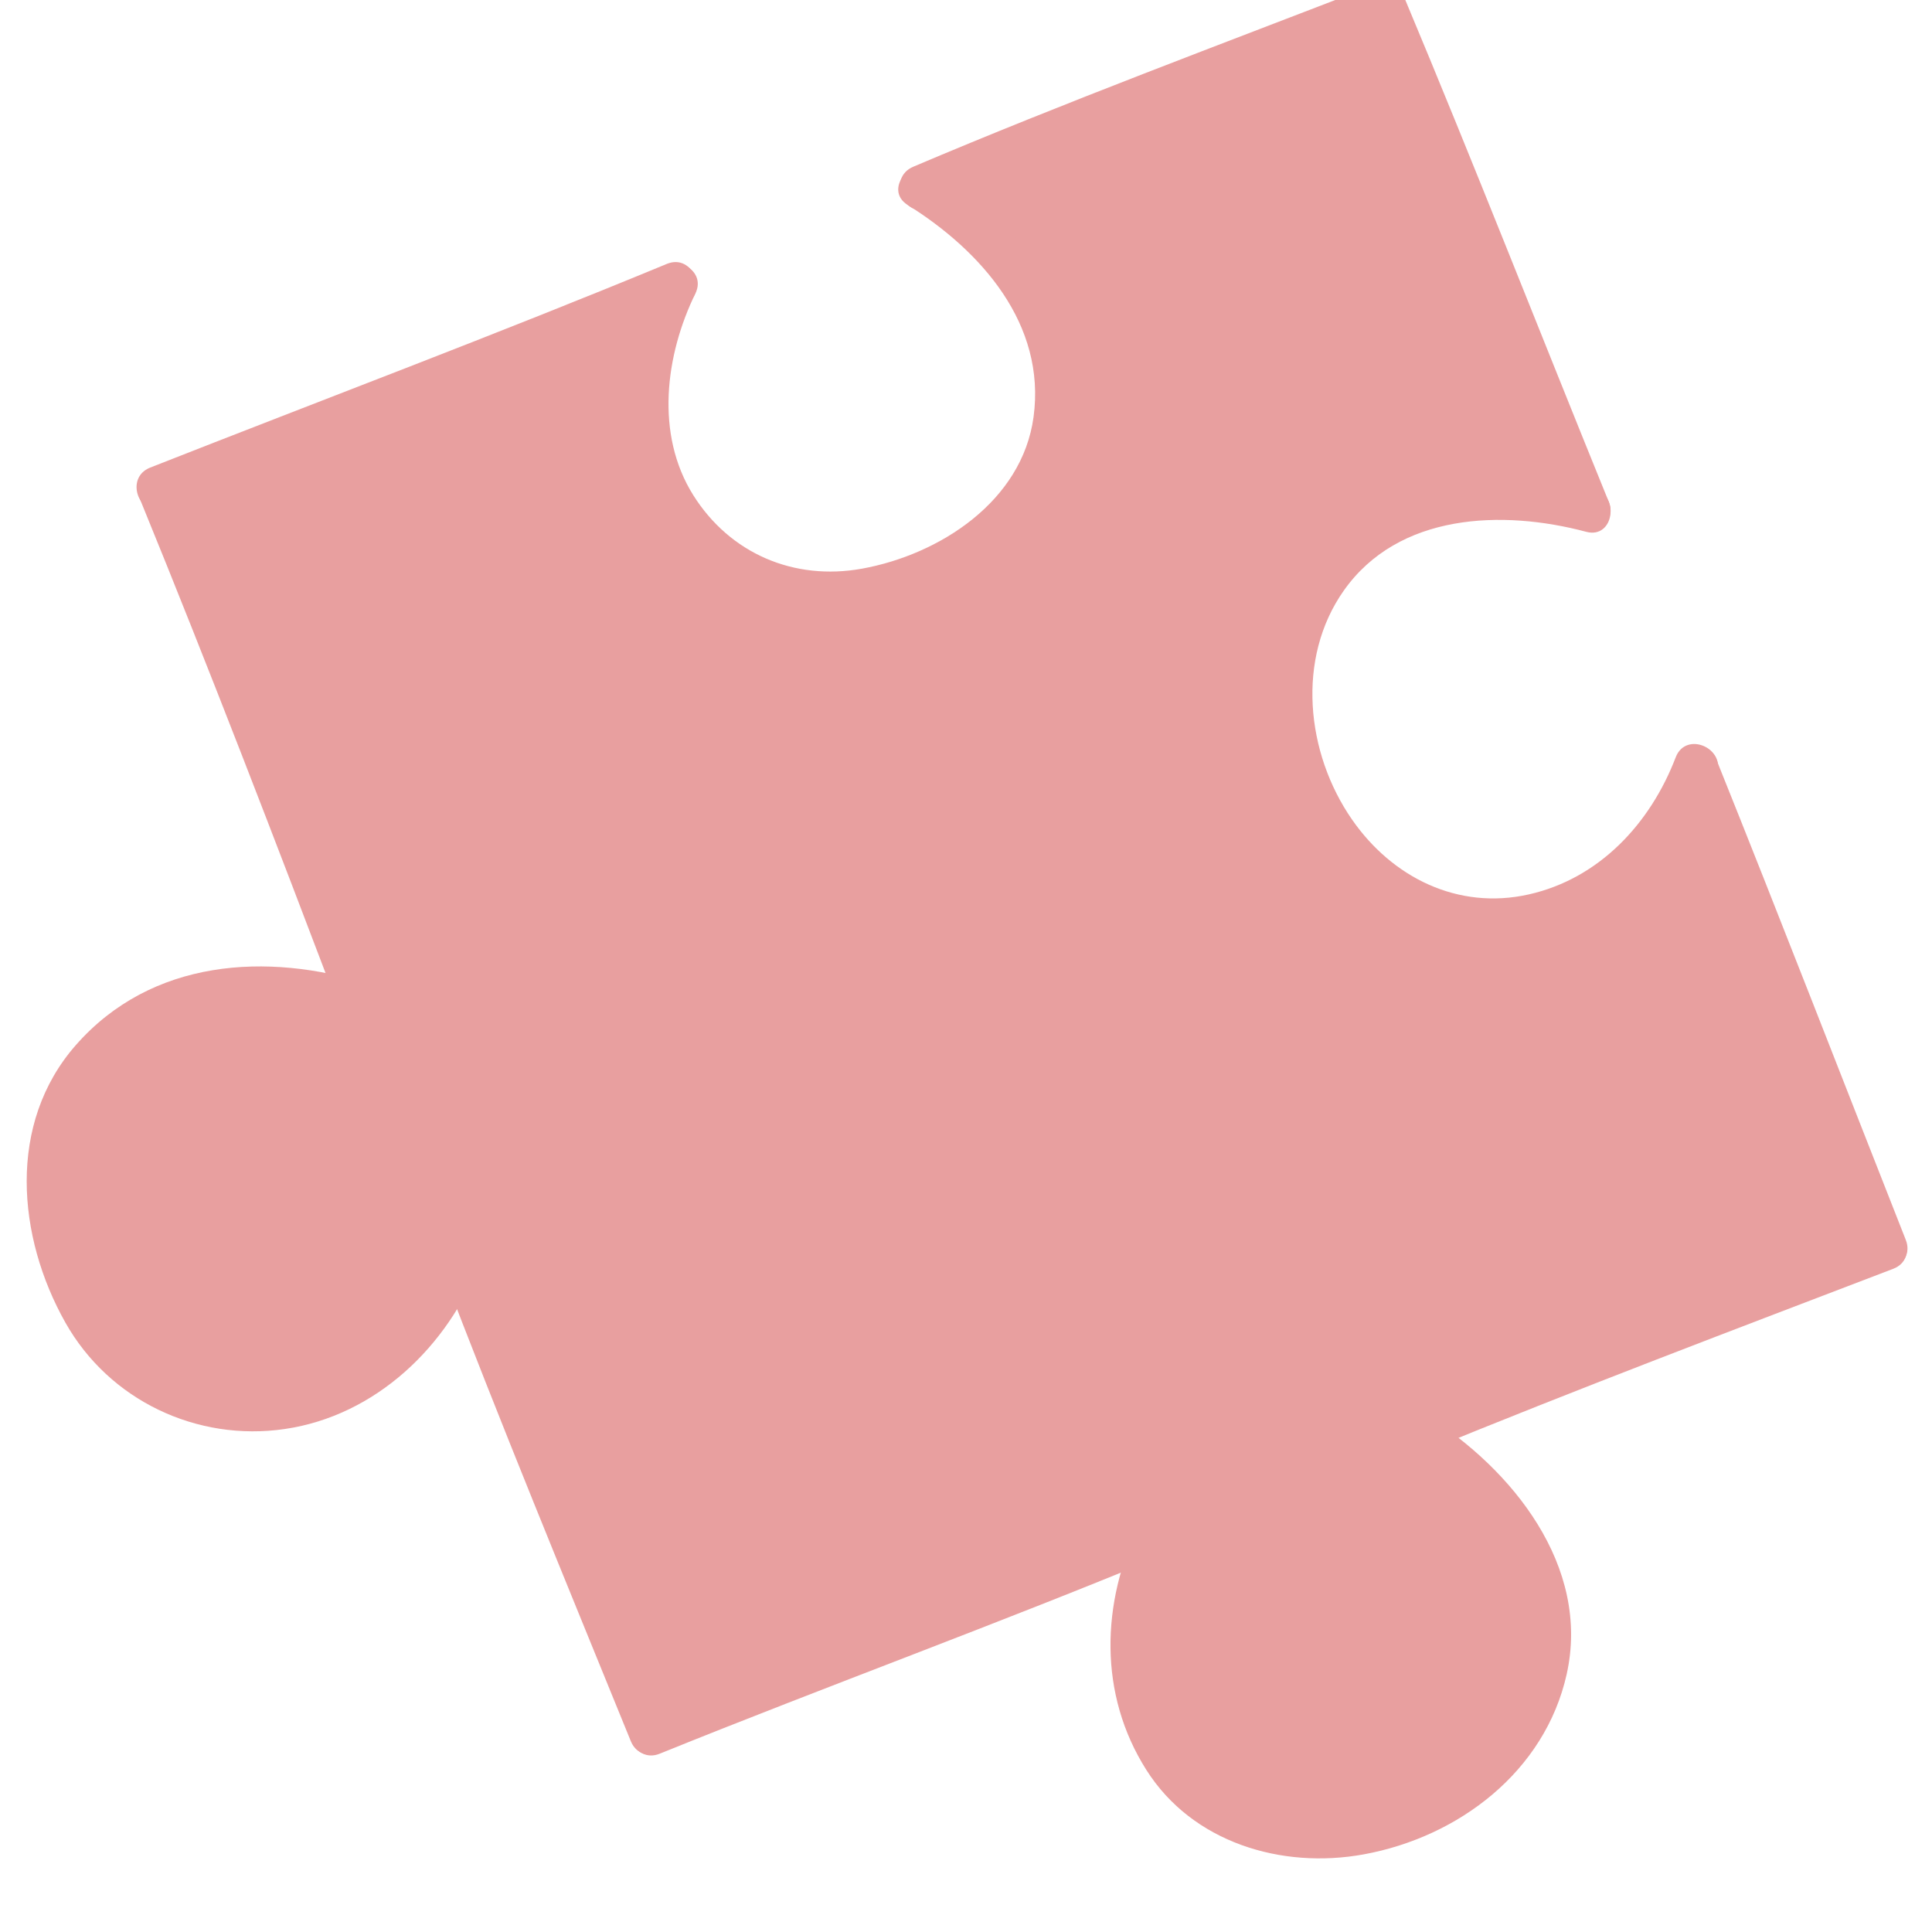 <svg xmlns="http://www.w3.org/2000/svg" xmlns:xlink="http://www.w3.org/1999/xlink" width="500" zoomAndPan="magnify" viewBox="0 0 375 375" height="500" preserveAspectRatio="xMidYMid meet" version="1.0"><defs><clipPath id="id1"><path d="M 9 1 L 365 1 L 365 356 L 9 356 Z M 9 1 " clip-rule="nonzero"/></clipPath><clipPath id="id2"><path d="M -45.18 117.047 L 274.383 -8.945 L 400.375 310.613 L 80.812 436.605 Z M -45.18 117.047 " clip-rule="nonzero"/></clipPath><clipPath id="id3"><path d="M -45.18 117.047 L 274.383 -8.945 L 400.375 310.613 L 80.812 436.605 Z M -45.18 117.047 " clip-rule="nonzero"/></clipPath><clipPath id="id4"><path d="M 246 92 L 334 92 L 334 183 L 246 183 Z M 246 92 " clip-rule="nonzero"/></clipPath><clipPath id="id5"><path d="M -45.18 117.047 L 274.383 -8.945 L 400.375 310.613 L 80.812 436.605 Z M -45.18 117.047 " clip-rule="nonzero"/></clipPath><clipPath id="id6"><path d="M -45.18 117.047 L 274.383 -8.945 L 400.375 310.613 L 80.812 436.605 Z M -45.18 117.047 " clip-rule="nonzero"/></clipPath><clipPath id="id7"><path d="M 5 187 L 94 187 L 94 278 L 5 278 Z M 5 187 " clip-rule="nonzero"/></clipPath><clipPath id="id8"><path d="M -45.18 117.047 L 274.383 -8.945 L 400.375 310.613 L 80.812 436.605 Z M -45.18 117.047 " clip-rule="nonzero"/></clipPath><clipPath id="id9"><path d="M -45.18 117.047 L 274.383 -8.945 L 400.375 310.613 L 80.812 436.605 Z M -45.18 117.047 " clip-rule="nonzero"/></clipPath><clipPath id="id10"><path d="M 121 32 L 210 32 L 210 120 L 121 120 Z M 121 32 " clip-rule="nonzero"/></clipPath><clipPath id="id11"><path d="M -45.18 117.047 L 274.383 -8.945 L 400.375 310.613 L 80.812 436.605 Z M -45.18 117.047 " clip-rule="nonzero"/></clipPath><clipPath id="id12"><path d="M -45.18 117.047 L 274.383 -8.945 L 400.375 310.613 L 80.812 436.605 Z M -45.18 117.047 " clip-rule="nonzero"/></clipPath><clipPath id="id13"><path d="M 215 273 L 305 273 L 305 361 L 215 361 Z M 215 273 " clip-rule="nonzero"/></clipPath><clipPath id="id14"><path d="M -45.18 117.047 L 274.383 -8.945 L 400.375 310.613 L 80.812 436.605 Z M -45.18 117.047 " clip-rule="nonzero"/></clipPath><clipPath id="id15"><path d="M -45.18 117.047 L 274.383 -8.945 L 400.375 310.613 L 80.812 436.605 Z M -45.18 117.047 " clip-rule="nonzero"/></clipPath><clipPath id="id16"><path d="M 84 239 L 131 239 L 131 341 L 84 341 Z M 84 239 " clip-rule="nonzero"/></clipPath><clipPath id="id17"><path d="M -45.18 117.047 L 274.383 -8.945 L 400.375 310.613 L 80.812 436.605 Z M -45.18 117.047 " clip-rule="nonzero"/></clipPath><clipPath id="id18"><path d="M -45.18 117.047 L 274.383 -8.945 L 400.375 310.613 L 80.812 436.605 Z M -45.18 117.047 " clip-rule="nonzero"/></clipPath><clipPath id="id19"><path d="M 26 91 L 75 91 L 75 200 L 26 200 Z M 26 91 " clip-rule="nonzero"/></clipPath><clipPath id="id20"><path d="M -45.18 117.047 L 274.383 -8.945 L 400.375 310.613 L 80.812 436.605 Z M -45.18 117.047 " clip-rule="nonzero"/></clipPath><clipPath id="id21"><path d="M -45.18 117.047 L 274.383 -8.945 L 400.375 310.613 L 80.812 436.605 Z M -45.18 117.047 " clip-rule="nonzero"/></clipPath><clipPath id="id22"><path d="M 324 144 L 371 144 L 371 247 L 324 247 Z M 324 144 " clip-rule="nonzero"/></clipPath><clipPath id="id23"><path d="M -45.18 117.047 L 274.383 -8.945 L 400.375 310.613 L 80.812 436.605 Z M -45.18 117.047 " clip-rule="nonzero"/></clipPath><clipPath id="id24"><path d="M -45.18 117.047 L 274.383 -8.945 L 400.375 310.613 L 80.812 436.605 Z M -45.18 117.047 " clip-rule="nonzero"/></clipPath><clipPath id="id25"><path d="M 264 0 L 313 0 L 313 103 L 264 103 Z M 264 0 " clip-rule="nonzero"/></clipPath><clipPath id="id26"><path d="M -45.18 117.047 L 274.383 -8.945 L 400.375 310.613 L 80.812 436.605 Z M -45.18 117.047 " clip-rule="nonzero"/></clipPath><clipPath id="id27"><path d="M -45.18 117.047 L 274.383 -8.945 L 400.375 310.613 L 80.812 436.605 Z M -45.18 117.047 " clip-rule="nonzero"/></clipPath><clipPath id="id28"><path d="M 26 50 L 136 50 L 136 100 L 26 100 Z M 26 50 " clip-rule="nonzero"/></clipPath><clipPath id="id29"><path d="M -45.18 117.047 L 274.383 -8.945 L 400.375 310.613 L 80.812 436.605 Z M -45.18 117.047 " clip-rule="nonzero"/></clipPath><clipPath id="id30"><path d="M -45.18 117.047 L 274.383 -8.945 L 400.375 310.613 L 80.812 436.605 Z M -45.18 117.047 " clip-rule="nonzero"/></clipPath><clipPath id="id31"><path d="M 174 0 L 273 0 L 273 41 L 174 41 Z M 174 0 " clip-rule="nonzero"/></clipPath><clipPath id="id32"><path d="M -45.18 117.047 L 274.383 -8.945 L 400.375 310.613 L 80.812 436.605 Z M -45.18 117.047 " clip-rule="nonzero"/></clipPath><clipPath id="id33"><path d="M -45.18 117.047 L 274.383 -8.945 L 400.375 310.613 L 80.812 436.605 Z M -45.18 117.047 " clip-rule="nonzero"/></clipPath><clipPath id="id34"><path d="M 122 293 L 230 293 L 230 341 L 122 341 Z M 122 293 " clip-rule="nonzero"/></clipPath><clipPath id="id35"><path d="M -45.18 117.047 L 274.383 -8.945 L 400.375 310.613 L 80.812 436.605 Z M -45.18 117.047 " clip-rule="nonzero"/></clipPath><clipPath id="id36"><path d="M -45.18 117.047 L 274.383 -8.945 L 400.375 310.613 L 80.812 436.605 Z M -45.18 117.047 " clip-rule="nonzero"/></clipPath><clipPath id="id37"><path d="M 269 237 L 371 237 L 371 283 L 269 283 Z M 269 237 " clip-rule="nonzero"/></clipPath><clipPath id="id38"><path d="M -45.18 117.047 L 274.383 -8.945 L 400.375 310.613 L 80.812 436.605 Z M -45.18 117.047 " clip-rule="nonzero"/></clipPath><clipPath id="id39"><path d="M -45.18 117.047 L 274.383 -8.945 L 400.375 310.613 L 80.812 436.605 Z M -45.18 117.047 " clip-rule="nonzero"/></clipPath><clipPath id="id40"><path d="M 50 105 L 65 105 L 65 117 L 50 117 Z M 50 105 " clip-rule="nonzero"/></clipPath><clipPath id="id41"><path d="M -45.18 117.047 L 274.383 -8.945 L 400.375 310.613 L 80.812 436.605 Z M -45.18 117.047 " clip-rule="nonzero"/></clipPath><clipPath id="id42"><path d="M -45.18 117.047 L 274.383 -8.945 L 400.375 310.613 L 80.812 436.605 Z M -45.18 117.047 " clip-rule="nonzero"/></clipPath><clipPath id="id43"><path d="M 54 96 L 72 96 L 72 110 L 54 110 Z M 54 96 " clip-rule="nonzero"/></clipPath><clipPath id="id44"><path d="M -45.18 117.047 L 274.383 -8.945 L 400.375 310.613 L 80.812 436.605 Z M -45.18 117.047 " clip-rule="nonzero"/></clipPath><clipPath id="id45"><path d="M -45.18 117.047 L 274.383 -8.945 L 400.375 310.613 L 80.812 436.605 Z M -45.18 117.047 " clip-rule="nonzero"/></clipPath><clipPath id="id46"><path d="M 275 320 L 287 320 L 287 340 L 275 340 Z M 275 320 " clip-rule="nonzero"/></clipPath><clipPath id="id47"><path d="M -45.18 117.047 L 274.383 -8.945 L 400.375 310.613 L 80.812 436.605 Z M -45.18 117.047 " clip-rule="nonzero"/></clipPath><clipPath id="id48"><path d="M -45.18 117.047 L 274.383 -8.945 L 400.375 310.613 L 80.812 436.605 Z M -45.18 117.047 " clip-rule="nonzero"/></clipPath><clipPath id="id49"><path d="M 276 303 L 285 303 L 285 314 L 276 314 Z M 276 303 " clip-rule="nonzero"/></clipPath><clipPath id="id50"><path d="M -45.18 117.047 L 274.383 -8.945 L 400.375 310.613 L 80.812 436.605 Z M -45.18 117.047 " clip-rule="nonzero"/></clipPath><clipPath id="id51"><path d="M -45.18 117.047 L 274.383 -8.945 L 400.375 310.613 L 80.812 436.605 Z M -45.18 117.047 " clip-rule="nonzero"/></clipPath><clipPath id="id52"><path d="M 271 81 L 293 81 L 293 90 L 271 90 Z M 271 81 " clip-rule="nonzero"/></clipPath><clipPath id="id53"><path d="M -45.18 117.047 L 274.383 -8.945 L 400.375 310.613 L 80.812 436.605 Z M -45.18 117.047 " clip-rule="nonzero"/></clipPath><clipPath id="id54"><path d="M -45.18 117.047 L 274.383 -8.945 L 400.375 310.613 L 80.812 436.605 Z M -45.18 117.047 " clip-rule="nonzero"/></clipPath></defs><g clip-path="url(#id1)"><g clip-path="url(#id2)"><g clip-path="url(#id3)"><path fill="#e89f9f" d="M 90.293 245.562 C 101.945 276.164 115.301 303.32 127.66 333.641 C 128.477 333.316 129.289 332.984 130.109 332.66 C 136.672 330.031 143.258 327.445 149.848 324.883 C 156.426 322.316 163.02 319.77 169.613 317.227 C 176.199 314.684 182.785 312.125 189.367 309.566 C 195.965 307.008 202.543 304.418 209.102 301.773 C 212.391 300.445 215.723 299.168 218.98 297.766 C 220.211 297.234 221.82 296.184 223.207 296.25 C 224.16 296.293 225.215 297.344 225.348 298.309 C 225.438 298.914 225.469 299.82 225.363 300.41 C 225.094 301.887 224.215 302.91 223.59 304.195 C 217.551 316.559 219.082 330.785 227.23 342.758 C 235.164 354.406 252.172 357.652 265.848 354.723 C 281.242 351.418 298.488 339.238 300.156 322.348 C 300.414 319.746 300.344 317.113 299.91 314.535 C 298.426 305.73 292.082 300.477 288.273 292.852 C 286.531 289.375 271.781 277.559 278.715 273.824 C 281.715 272.211 285.242 271.512 288.359 270.113 C 294.555 267.344 300.977 264.883 307.34 262.508 C 313.785 260.098 320.207 257.582 326.609 255.043 C 332.969 252.52 339.371 250.07 345.781 247.66 C 347.379 247.07 364.75 240.379 364.762 240.41 C 353.988 213.012 340.91 180.719 329.992 153.375 C 322.742 165.305 313.031 175.59 298.887 177.84 C 281.949 180.539 265.488 176.5 256.594 161.742 C 246.672 145.266 246.266 126.625 258.645 110.41 C 270.332 95.098 290.484 96.18 308.535 98.953 C 296.531 69.387 280.625 30.941 268.328 1.496 C 241.496 11.848 205.406 25.328 178.844 36.383 C 193.27 47.613 210.805 62.961 206.668 81.863 C 202.445 101.156 188.504 112.934 169.504 116.375 C 153.023 119.363 139.047 113.133 130.301 98.102 C 123.203 85.906 124.52 69.406 128.293 56.316 C 98.789 68.328 62.793 82.637 33.141 94.27 C 46.301 126.57 58.812 159.137 71.199 191.742 C 71.875 192.547 72.098 193.562 71.953 194.582 C 71.969 197.762 68.086 195.707 65.426 194.578 C 48.898 189.375 28.148 194.094 16.809 209.156 C 6.719 222.559 7.91 241.461 17.34 254.996 C 25.387 266.543 39.773 275.277 53.852 272.309 C 68.367 269.258 80.98 261.84 86.16 248.297 C 86.984 246.145 89.57 243.656 90.293 245.562 " fill-opacity="1" fill-rule="nonzero"/></g></g></g><g clip-path="url(#id4)"><g clip-path="url(#id5)"><g clip-path="url(#id6)"><path fill="#e89f9f" d="M 309.203 94.684 C 289.449 89.414 267.109 92.172 254.016 109.32 C 241.938 125.145 245.004 146.902 254.695 162.984 C 263.375 177.391 279.949 185.055 296.477 182.426 C 313.73 179.672 327.102 166.309 333.18 150.438 C 335.16 145.242 327.25 141.785 325.254 146.992 C 320.363 159.785 310.477 170.512 296.75 173.602 C 282.988 176.703 270.219 170.328 262.402 159.039 C 253.488 146.156 251.566 127.797 260.812 114.656 C 271.426 99.566 291.672 98.898 307.879 103.223 C 313.27 104.664 314.516 96.105 309.203 94.684 " fill-opacity="1" fill-rule="nonzero"/></g></g></g><g clip-path="url(#id7)"><g clip-path="url(#id8)"><g clip-path="url(#id9)"><path fill="#e89f9f" d="M 71.883 191.074 C 51.781 184.703 29.367 186.176 14.715 202.859 C 1.344 218.086 3.34 240.105 12.684 256.699 C 21.211 271.844 38.25 279.875 55.297 277.367 C 72.949 274.773 86.945 261.316 93.172 245.066 C 95.152 239.875 87.238 236.414 85.246 241.621 C 80.184 254.844 69.746 265.582 55.578 268.566 C 41.84 271.457 29.012 265.285 21.16 254.012 C 11.953 240.801 10.785 222.352 20.641 209.266 C 31.738 194.52 52.285 193.875 68.441 198.996 C 73.699 200.668 77.191 192.766 71.883 191.074 " fill-opacity="1" fill-rule="nonzero"/></g></g></g><g clip-path="url(#id10)"><g clip-path="url(#id11)"><g clip-path="url(#id12)"><path fill="#e89f9f" d="M 176.172 39.777 C 190.492 48.73 203.051 62.938 200.613 80.93 C 198.398 97.289 182.395 107.645 167.305 110.379 C 154.094 112.77 141.66 107.43 134.547 96.086 C 127.137 84.258 129.145 68.891 134.977 56.961 C 137.43 51.941 129.496 48.523 127.055 53.52 C 119.574 68.824 118.961 86.363 127.645 101.277 C 136.18 115.957 153.605 121.617 169.688 118.703 C 188.23 115.344 204.789 102.441 208.906 83.609 C 213.531 62.504 198.301 43.48 181.512 32.988 C 176.848 30.07 171.445 36.824 176.172 39.777 " fill-opacity="1" fill-rule="nonzero"/></g></g></g><g clip-path="url(#id13)"><g clip-path="url(#id14)"><g clip-path="url(#id15)"><path fill="#e89f9f" d="M 271.465 281.477 C 285.246 290.082 297.703 303.605 295.984 320.984 C 294.348 337.477 278.75 348.129 263.727 351.352 C 250.379 354.215 237.141 349.699 229.398 338.328 C 221.438 326.648 223.227 311.246 229.121 299.184 C 231.566 294.164 223.633 290.75 221.199 295.742 C 213.699 311.082 213.199 328.844 222.492 343.52 C 231.449 357.676 248.785 362.824 264.645 359.941 C 283.156 356.574 299.863 343.828 304.082 325.008 C 308.797 304 293.48 285.105 276.809 274.684 C 272.141 271.766 266.738 278.516 271.465 281.477 " fill-opacity="1" fill-rule="nonzero"/></g></g></g><g clip-path="url(#id16)"><g clip-path="url(#id17)"><g clip-path="url(#id18)"><path fill="#e89f9f" d="M 85.188 244.926 C 97.074 276.145 109.848 307.016 122.441 337.961 C 124.539 343.117 132.578 339.953 130.48 334.789 C 117.883 303.852 105.105 272.977 93.223 241.762 C 91.238 236.547 83.211 239.723 85.188 244.926 " fill-opacity="1" fill-rule="nonzero"/></g></g></g><g clip-path="url(#id19)"><g clip-path="url(#id20)"><g clip-path="url(#id21)"><path fill="#e89f9f" d="M 27.316 97.254 C 40.773 130.172 53.52 163.375 66.145 196.625 C 68.121 201.832 76.238 198.312 74.266 193.113 C 61.645 159.863 48.805 127.004 35.348 94.09 C 33.242 88.934 25.207 92.094 27.316 97.254 " fill-opacity="1" fill-rule="nonzero"/></g></g></g><g clip-path="url(#id22)"><g clip-path="url(#id23)"><g clip-path="url(#id24)"><path fill="#e89f9f" d="M 325.176 150.75 C 337.609 181.695 349.648 212.809 361.875 243.836 C 363.918 249.016 371.953 245.844 369.914 240.668 C 357.68 209.641 345.645 178.527 333.211 147.582 C 331.133 142.414 323.102 145.582 325.176 150.75 " fill-opacity="1" fill-rule="nonzero"/></g></g></g><g clip-path="url(#id25)"><g clip-path="url(#id26)"><g clip-path="url(#id27)"><path fill="#e89f9f" d="M 264.508 2.609 C 278.133 35.133 291.227 67.879 304.52 100.539 C 306.195 104.609 314.375 102.582 312.273 97.422 C 298.977 64.758 286.172 31.961 272.539 -0.559 C 270.387 -5.688 262.352 -2.531 264.508 2.609 " fill-opacity="1" fill-rule="nonzero"/></g></g></g><g clip-path="url(#id28)"><g clip-path="url(#id29)"><g clip-path="url(#id30)"><path fill="#e89f9f" d="M 129.434 51.223 C 96.23 64.961 62.582 77.594 29.152 90.758 C 23.969 92.801 27.137 100.836 32.32 98.793 C 65.75 85.625 99.398 73 132.602 59.254 C 137.742 57.125 134.582 49.09 129.434 51.223 " fill-opacity="1" fill-rule="nonzero"/></g></g></g><g clip-path="url(#id31)"><g clip-path="url(#id32)"><g clip-path="url(#id33)"><path fill="#e89f9f" d="M 266.941 -2.992 C 236.973 8.605 206.844 19.809 177.262 32.363 C 172.141 34.539 175.293 42.578 180.43 40.398 C 210.012 27.84 240.141 16.641 270.109 5.039 C 275.301 3.031 272.133 -5.004 266.941 -2.992 " fill-opacity="1" fill-rule="nonzero"/></g></g></g><g clip-path="url(#id34)"><g clip-path="url(#id35)"><g clip-path="url(#id36)"><path fill="#e89f9f" d="M 223.57 293.445 C 190.906 307.012 157.656 319.094 124.875 332.359 C 119.719 334.445 122.883 342.484 128.043 340.395 C 160.824 327.129 194.074 315.047 226.742 301.48 C 231.883 299.344 228.723 291.309 223.57 293.445 " fill-opacity="1" fill-rule="nonzero"/></g></g></g><g clip-path="url(#id37)"><g clip-path="url(#id38)"><g clip-path="url(#id39)"><path fill="#e89f9f" d="M 364.312 238.23 C 333.645 249.977 302.922 261.57 272.555 274.062 C 267.406 276.18 270.566 284.219 275.723 282.098 C 306.09 269.602 336.812 258.012 367.484 246.27 C 372.68 244.273 369.508 236.242 364.312 238.23 " fill-opacity="1" fill-rule="nonzero"/></g></g></g><g clip-path="url(#id40)"><g clip-path="url(#id41)"><g clip-path="url(#id42)"><path fill="#e89f9f" d="M 51.445 110.086 C 54.227 111.746 57.109 113.512 59.383 115.848 C 60.453 116.949 61.973 117.418 63.316 116.406 C 64.422 115.578 64.941 113.574 63.875 112.48 C 61.211 109.746 58.184 107.621 54.914 105.672 C 53.605 104.887 52.012 104.824 50.973 106.141 C 50.121 107.234 50.125 109.301 51.445 110.086 " fill-opacity="1" fill-rule="nonzero"/></g></g></g><g clip-path="url(#id43)"><g clip-path="url(#id44)"><g clip-path="url(#id45)"><path fill="#e89f9f" d="M 55.832 102.34 C 59.879 104.383 63.566 107.062 67.711 108.926 C 71.016 110.41 73.25 105.266 69.945 103.781 C 65.805 101.918 62.113 99.23 58.062 97.188 C 54.828 95.555 52.605 100.711 55.832 102.34 " fill-opacity="1" fill-rule="nonzero"/></g></g></g><g clip-path="url(#id46)"><g clip-path="url(#id47)"><g clip-path="url(#id48)"><path fill="#e89f9f" d="M 280.051 338.984 C 284.875 334.906 286.738 328.965 286.379 322.777 C 286.172 319.152 280.586 319.781 280.805 323.375 C 281.039 327.504 279.93 331.738 276.68 334.496 C 273.93 336.824 277.281 341.332 280.051 338.984 " fill-opacity="1" fill-rule="nonzero"/></g></g></g><g clip-path="url(#id49)"><g clip-path="url(#id50)"><g clip-path="url(#id51)"><path fill="#e89f9f" d="M 284.082 309.949 C 283.402 308.227 282.723 306.504 282.047 304.785 C 280.719 301.418 275.5 303.477 276.828 306.844 C 277.504 308.562 278.184 310.285 278.863 312.008 C 280.191 315.375 285.41 313.32 284.082 309.949 " fill-opacity="1" fill-rule="nonzero"/></g></g></g><g clip-path="url(#id52)"><g clip-path="url(#id53)"><g clip-path="url(#id54)"><path fill="#e89f9f" d="M 289.746 81.414 C 283.836 81.133 278.391 81.797 272.848 83.902 C 269.461 85.195 271.527 90.418 274.906 89.125 C 279.488 87.379 283.992 86.727 288.887 86.961 C 292.477 87.137 293.359 81.586 289.746 81.414 " fill-opacity="1" fill-rule="nonzero"/></g></g></g></svg>
